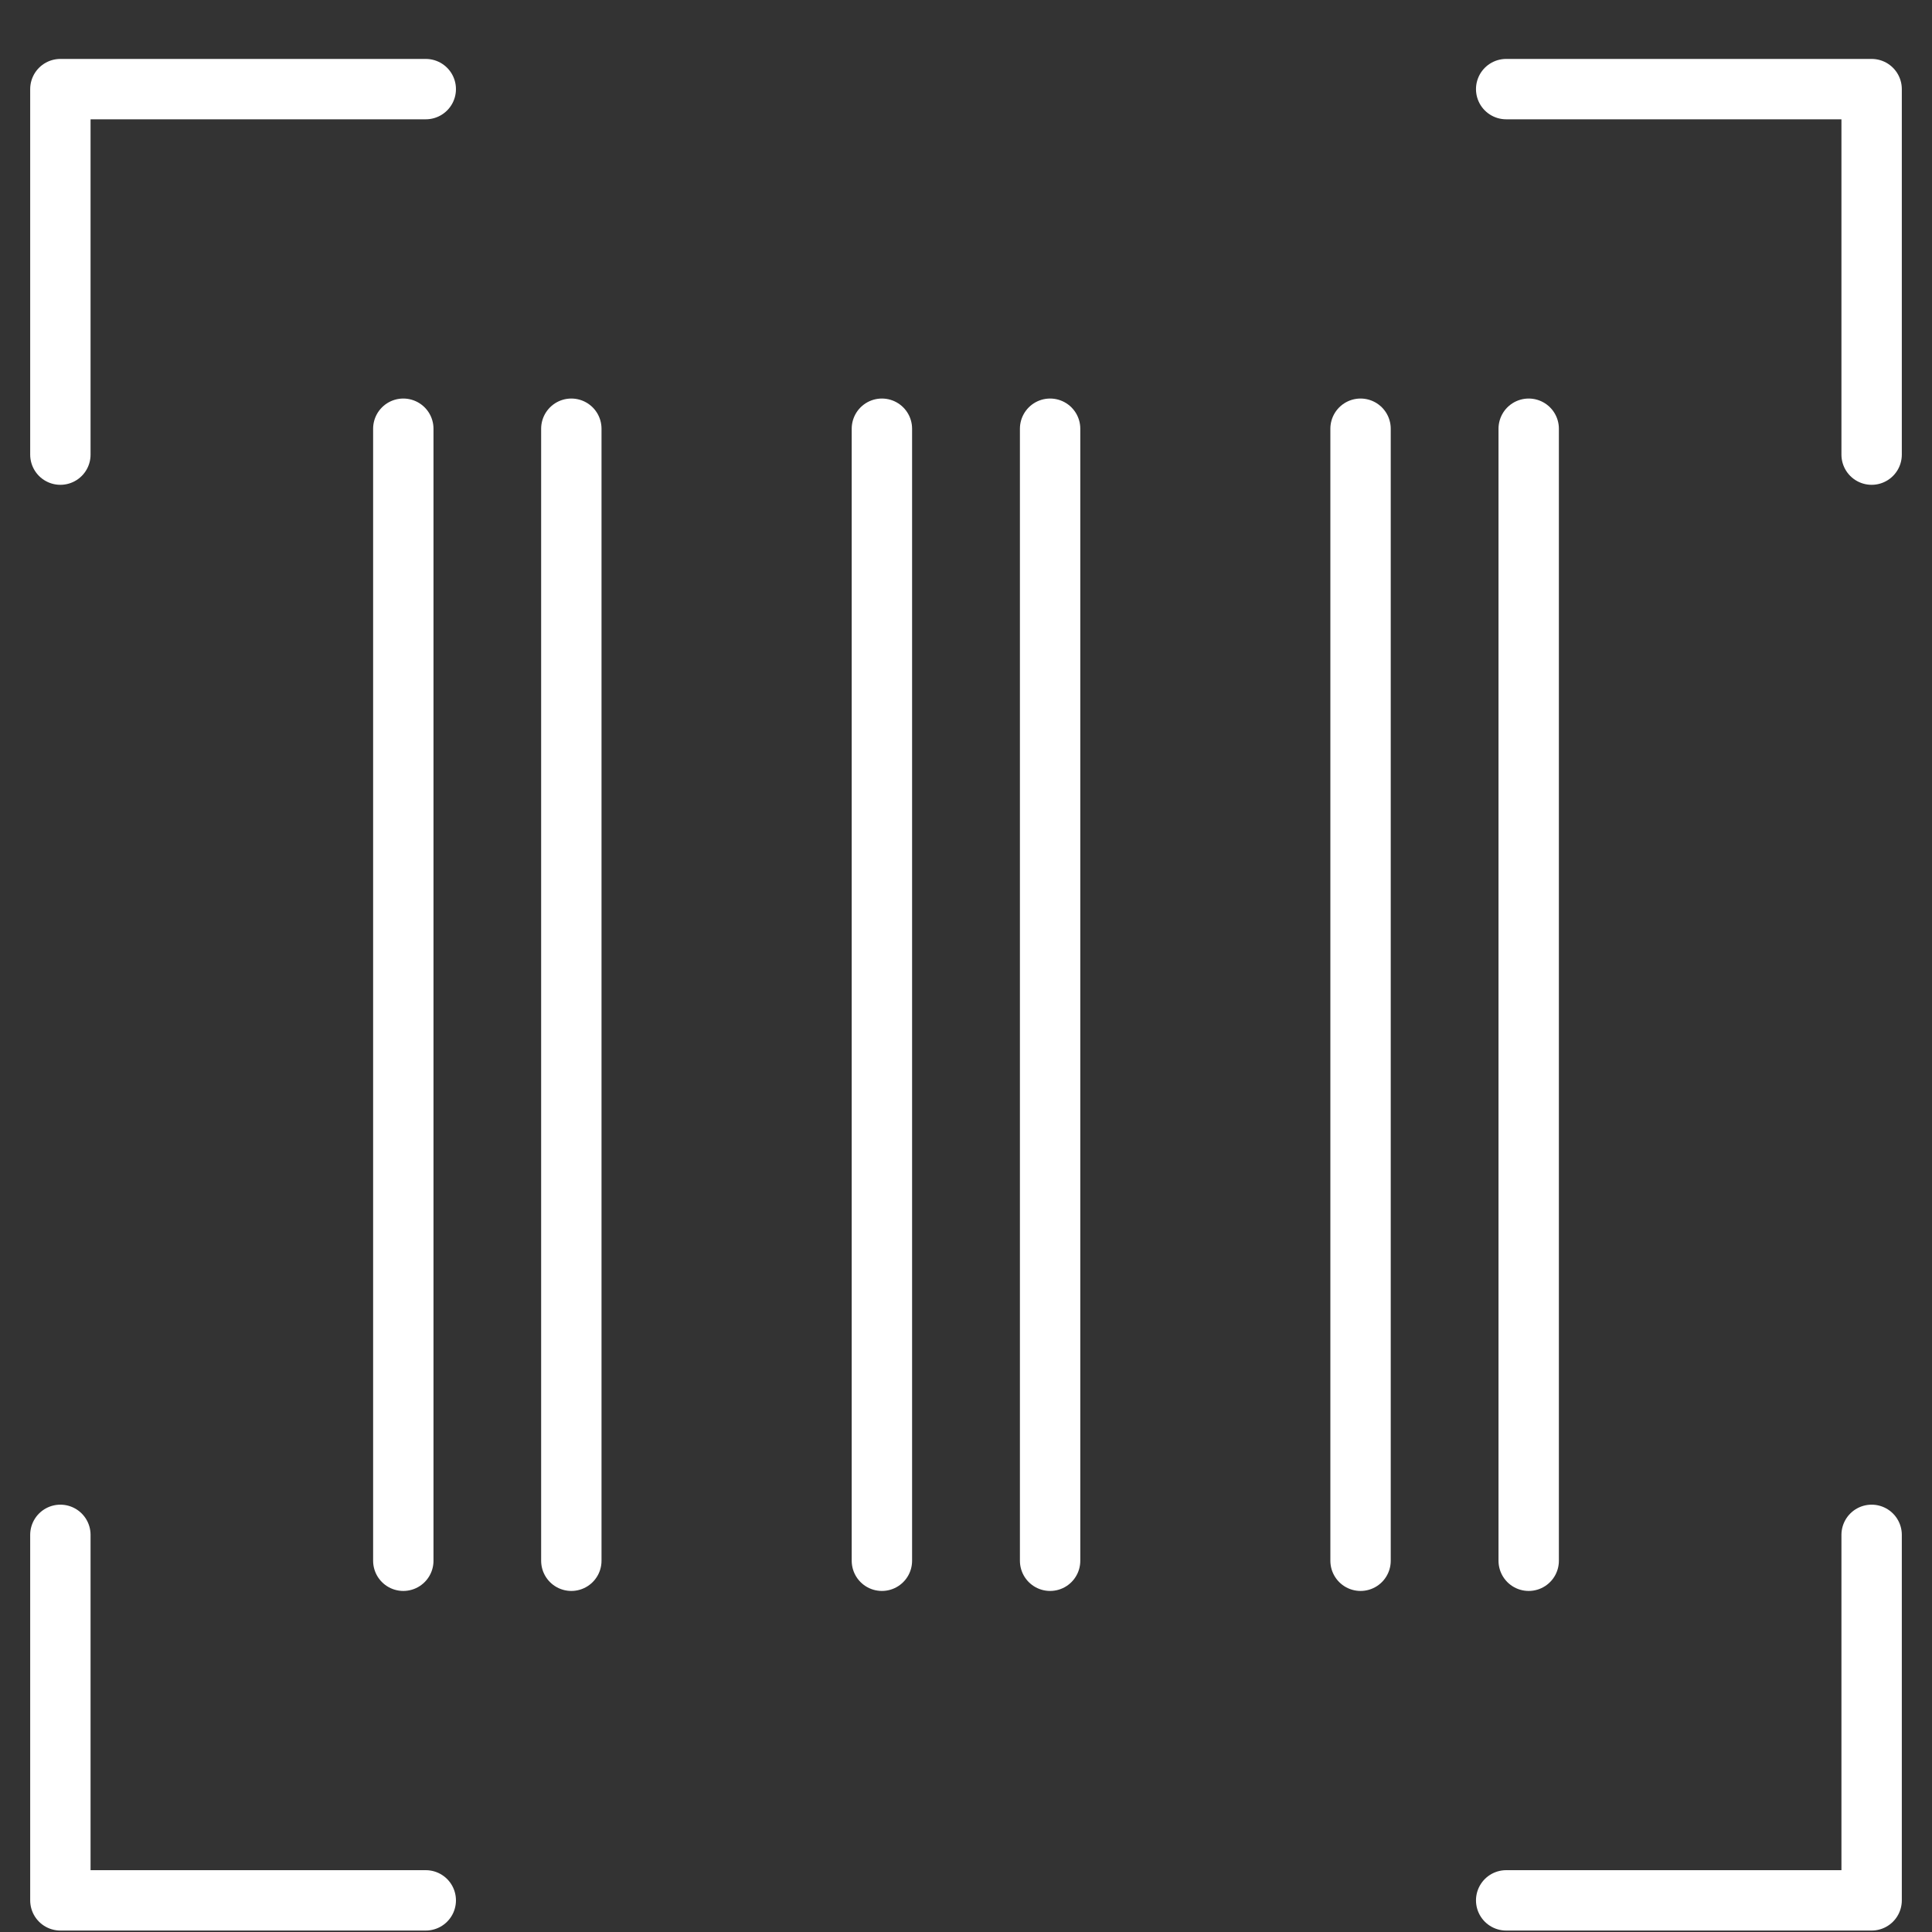<svg width="32" height="32" viewBox="0 0 32 32" fill="none" xmlns="http://www.w3.org/2000/svg">
<rect x="0" y="0" width="32" height="32" fill="#333333" stroke="none"/>
<path d="M1 25.422V31.476H7.052" stroke="white" stroke-linecap="round" stroke-linejoin="round"/>
<path d="M24.947 1.476H31V7.53" stroke="white" stroke-linecap="round" stroke-linejoin="round"/>
<path d="M31 25.422V31.476H24.947" stroke="white" stroke-linecap="round" stroke-linejoin="round"/>
<path d="M1 7.53V1.476H7.052" stroke="white" stroke-linecap="round" stroke-linejoin="round"/>
<path d="M6.68 7.101V25.851" stroke="white" stroke-linecap="round" stroke-linejoin="round"/>
<path d="M9.463 7.101V25.851" stroke="white" stroke-linecap="round" stroke-linejoin="round"/>
<path d="M14.607 7.101V25.851" stroke="white" stroke-linecap="round" stroke-linejoin="round"/>
<path d="M17.393 7.101V25.851" stroke="white" stroke-linecap="round" stroke-linejoin="round"/>
<path d="M22.535 7.101V25.851" stroke="white" stroke-linecap="round" stroke-linejoin="round"/>
<path d="M25.32 7.101V25.851" stroke="white" stroke-linecap="round" stroke-linejoin="round"/>
</svg>
